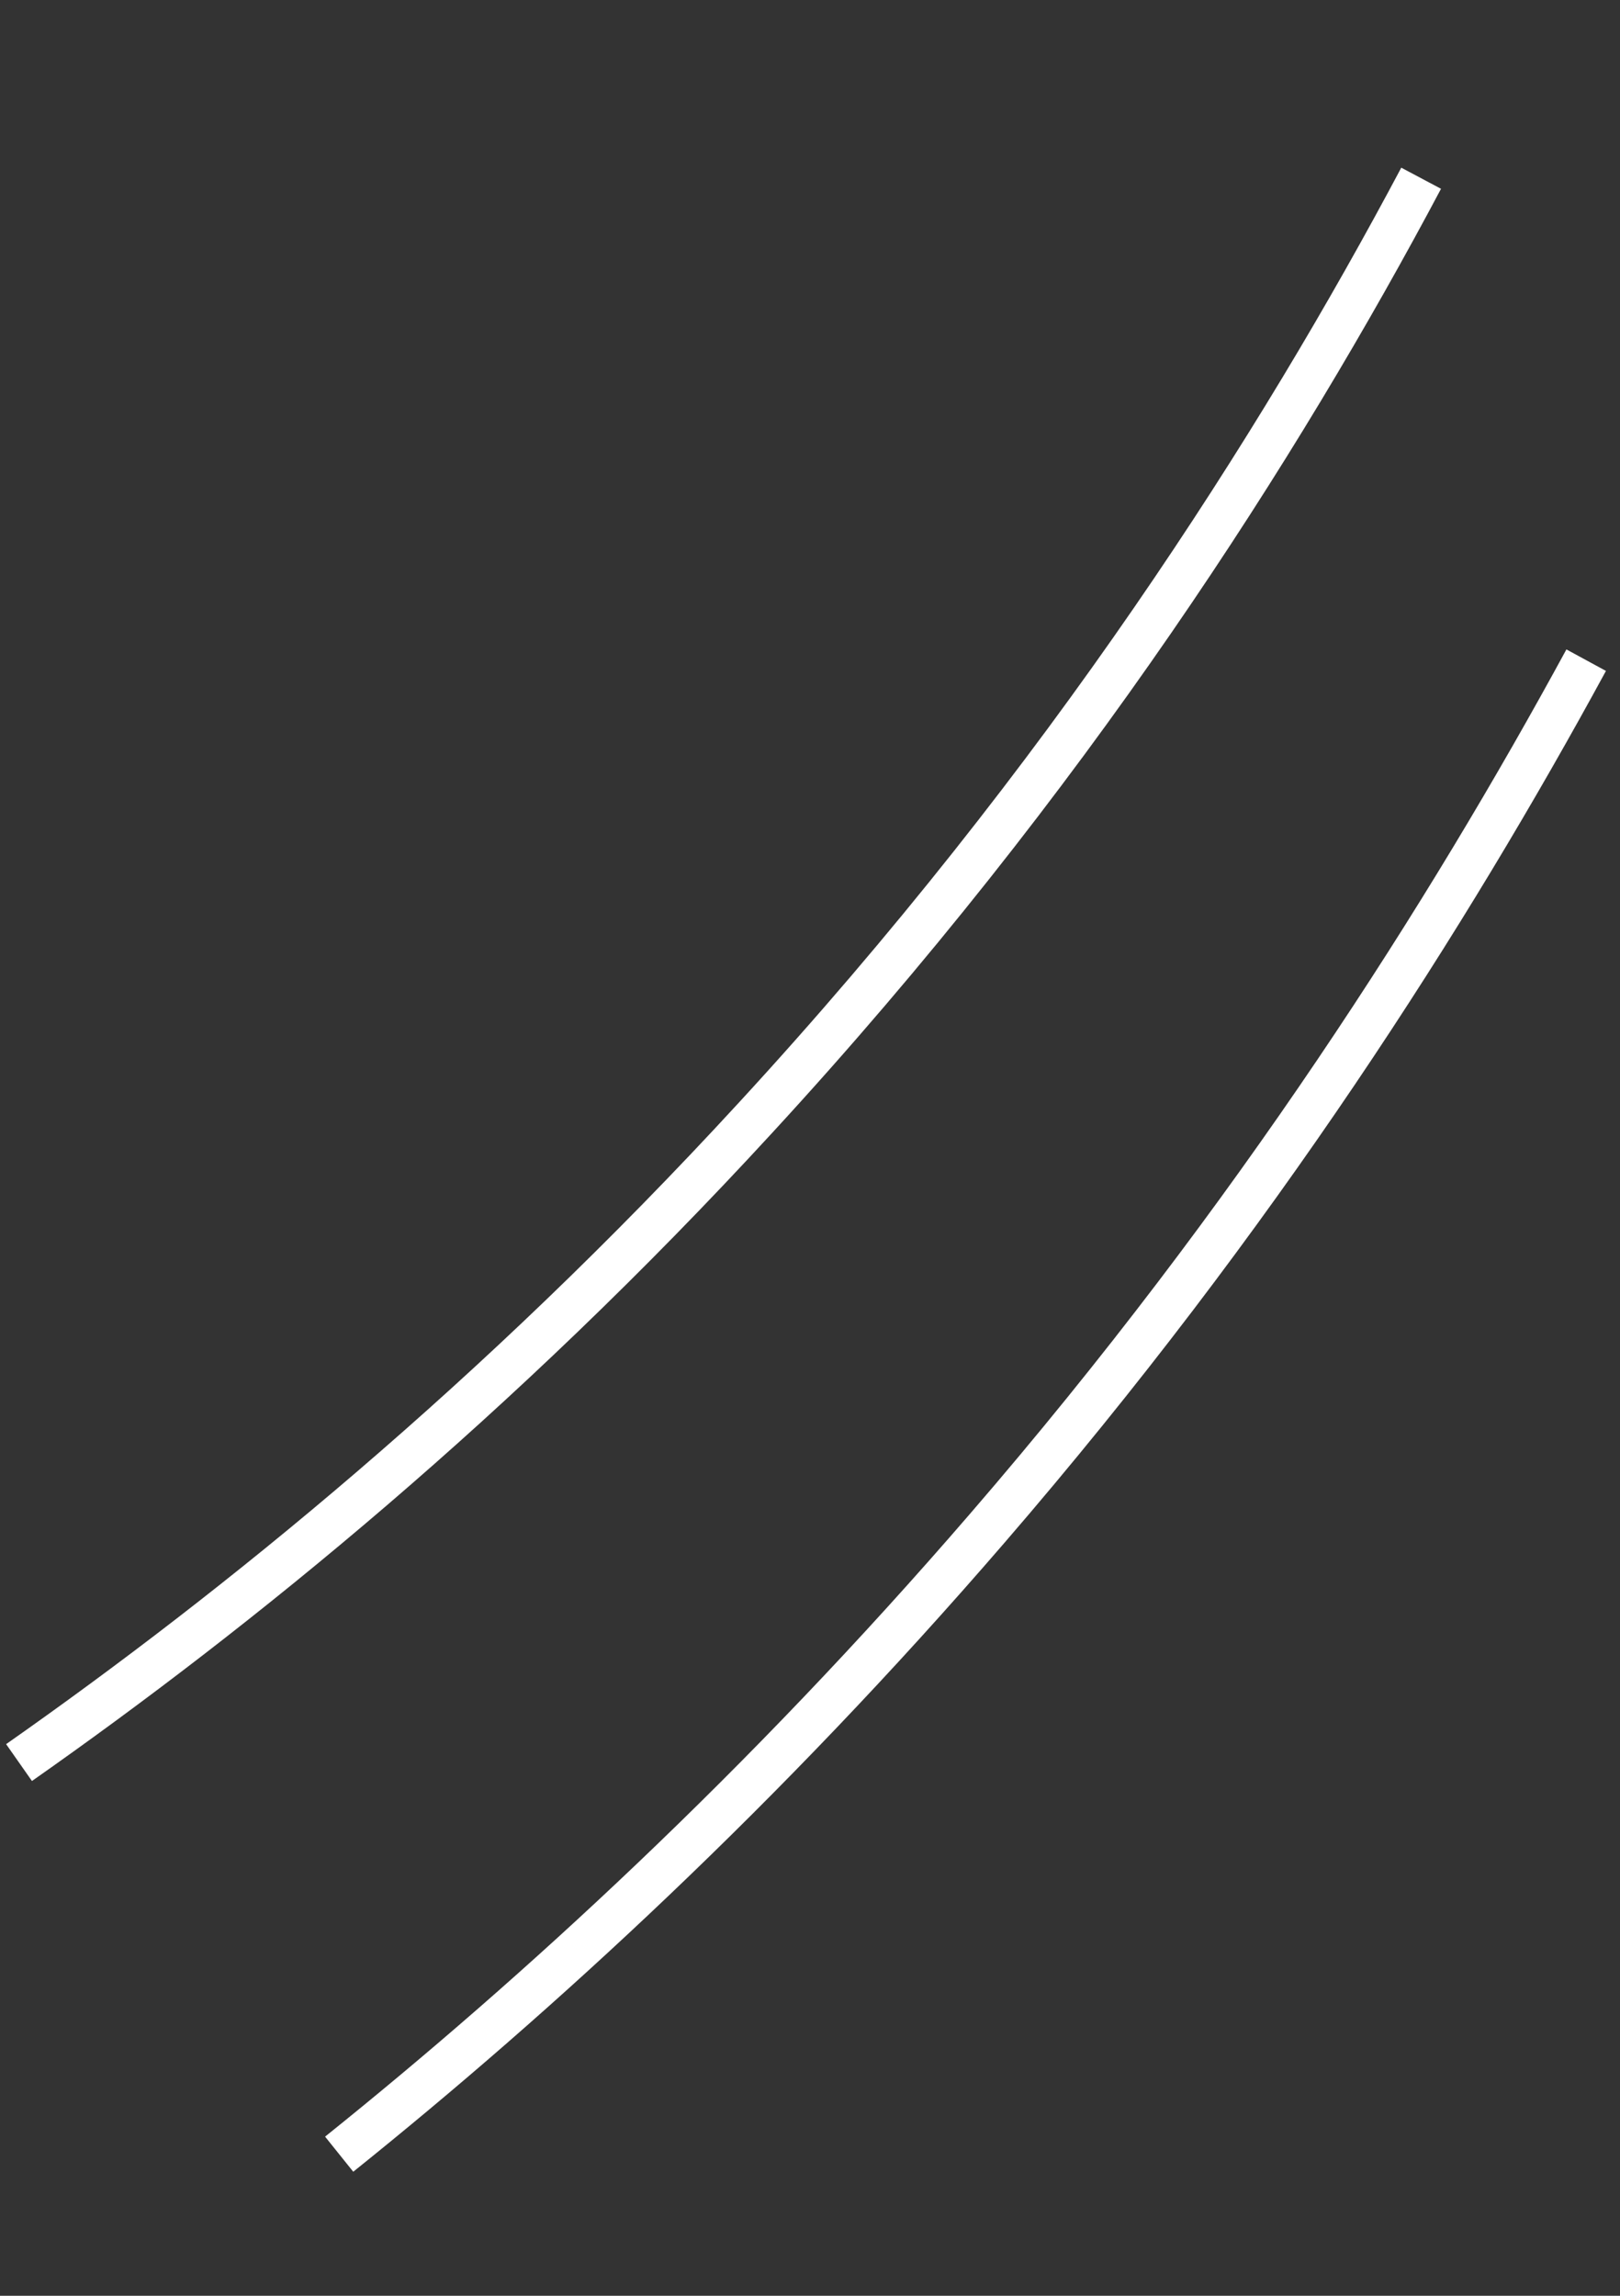 <?xml version="1.0" encoding="UTF-8"?> <svg xmlns="http://www.w3.org/2000/svg" width="72" height="102" viewBox="0 0 72 102" fill="none"><rect x="0" y="0" width="72" height="102" fill="#333333" stroke="none"/> <path d="M63.162 7.919C56.886 19.735 47.452 34.6 33.58 49.659C22.084 62.168 10.556 71.499 0.846 78.31" stroke="white" stroke-width="2" stroke-miterlimit="10"></path> <path d="M70.497 29.331C64.372 40.595 55.83 54.06 43.897 67.878C33.914 79.449 23.916 88.613 15.074 95.709" stroke="white" stroke-width="2" stroke-miterlimit="10"></path> </svg> 